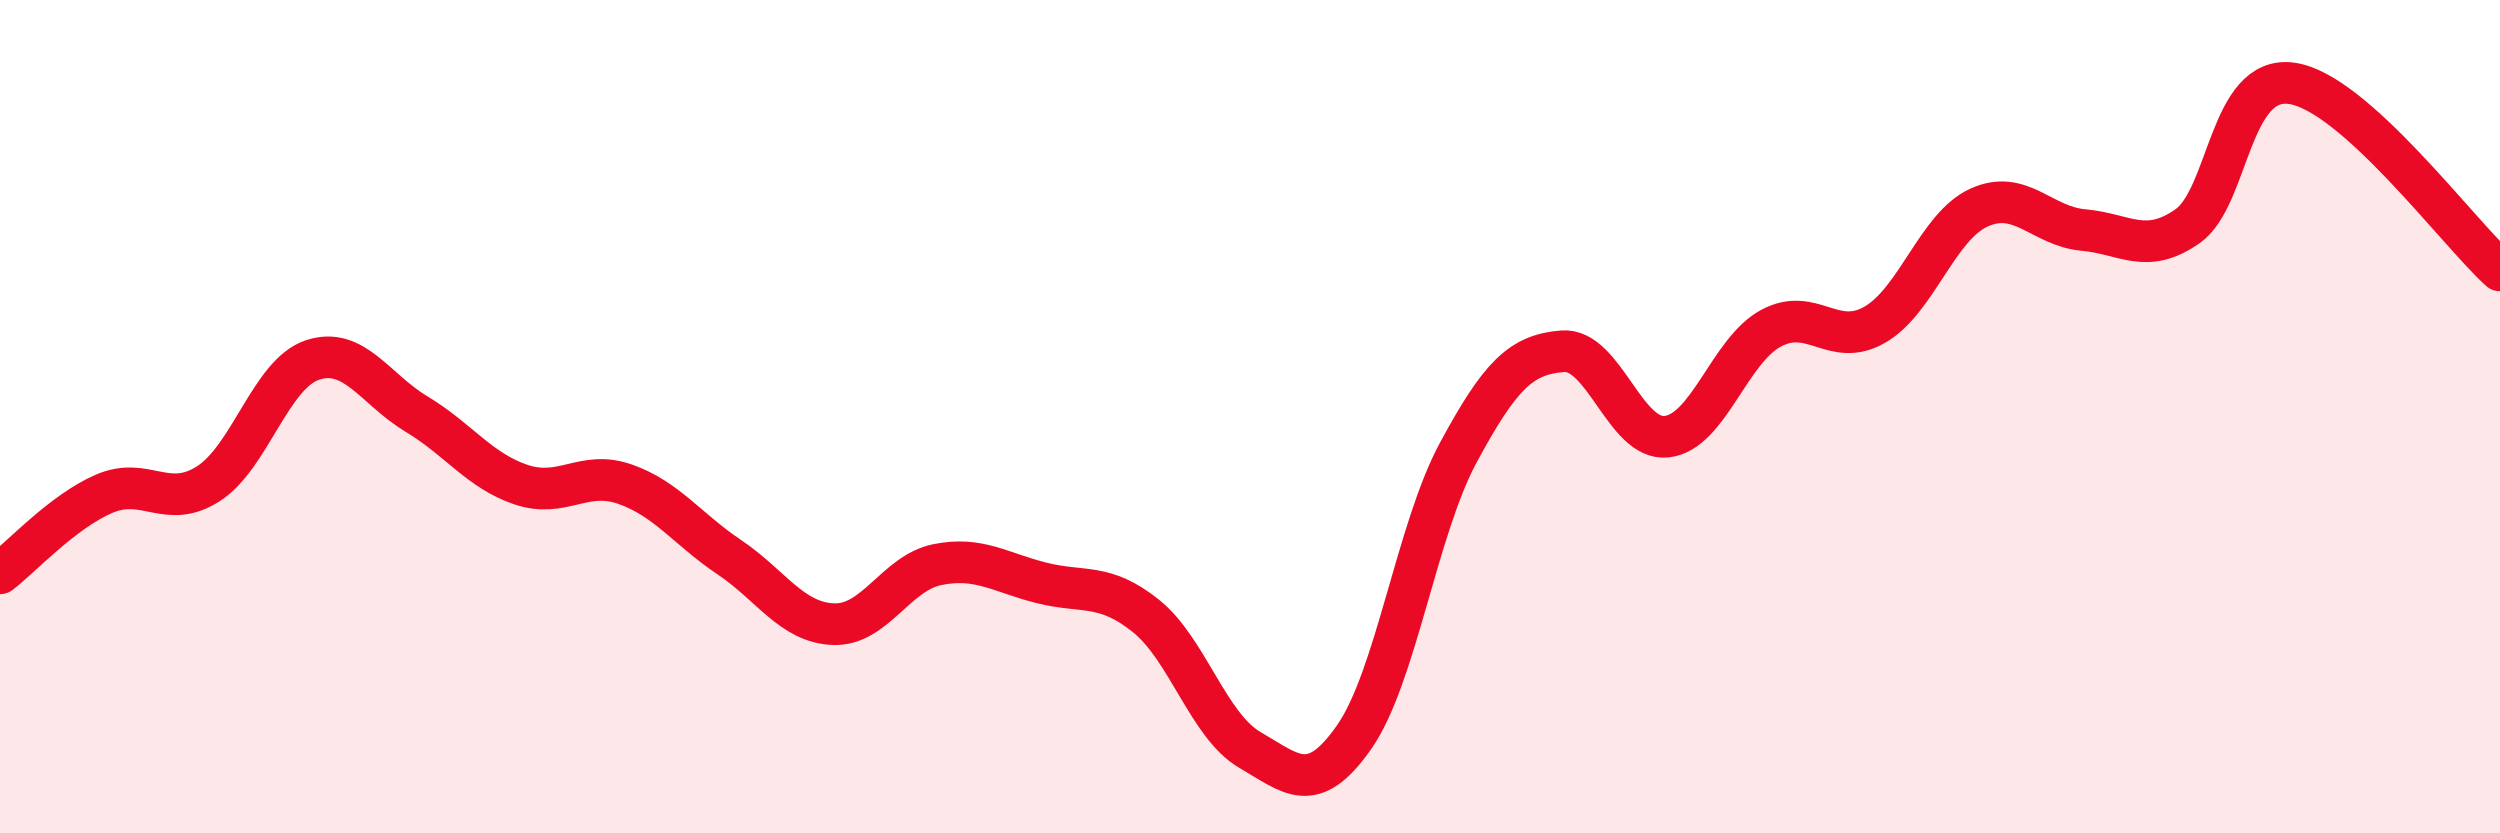 
    <svg width="60" height="20" viewBox="0 0 60 20" xmlns="http://www.w3.org/2000/svg">
      <path
        d="M 0,13.76 C 0.5,13.38 1.5,12.28 2.5,11.85 C 3.5,11.42 4,12.25 5,11.61 C 6,10.97 6.5,8.97 7.5,8.64 C 8.5,8.31 9,9.34 10,9.94 C 11,10.54 11.5,11.29 12.5,11.63 C 13.5,11.97 14,11.27 15,11.62 C 16,11.97 16.5,12.7 17.5,13.37 C 18.5,14.04 19,14.94 20,14.98 C 21,15.02 21.5,13.75 22.5,13.55 C 23.5,13.35 24,13.74 25,13.99 C 26,14.24 26.5,13.98 27.5,14.78 C 28.5,15.58 29,17.42 30,18 C 31,18.58 31.5,19.12 32.5,17.69 C 33.5,16.26 34,12.71 35,10.86 C 36,9.01 36.5,8.51 37.5,8.43 C 38.5,8.35 39,10.59 40,10.48 C 41,10.37 41.5,8.42 42.5,7.88 C 43.5,7.34 44,8.37 45,7.79 C 46,7.21 46.5,5.43 47.5,4.98 C 48.5,4.53 49,5.43 50,5.52 C 51,5.61 51.5,6.13 52.5,5.43 C 53.5,4.73 53.5,1.79 55,2 C 56.5,2.21 59,5.59 60,6.49L60 20L0 20Z"
        fill="#EB0A25"
        opacity="0.1"
        stroke-linecap="round"
        stroke-linejoin="round"
      />
      <path
        d="M 0,13.76 C 0.5,13.38 1.5,12.28 2.5,11.85 C 3.5,11.42 4,12.25 5,11.61 C 6,10.97 6.5,8.97 7.5,8.64 C 8.5,8.31 9,9.34 10,9.94 C 11,10.54 11.5,11.29 12.5,11.63 C 13.5,11.97 14,11.27 15,11.62 C 16,11.97 16.5,12.7 17.5,13.37 C 18.5,14.04 19,14.94 20,14.98 C 21,15.02 21.5,13.75 22.5,13.55 C 23.5,13.35 24,13.74 25,13.99 C 26,14.24 26.5,13.98 27.5,14.78 C 28.5,15.58 29,17.42 30,18 C 31,18.58 31.5,19.12 32.5,17.69 C 33.5,16.26 34,12.71 35,10.86 C 36,9.01 36.5,8.51 37.5,8.43 C 38.5,8.35 39,10.59 40,10.48 C 41,10.37 41.5,8.42 42.5,7.88 C 43.5,7.34 44,8.37 45,7.79 C 46,7.21 46.5,5.43 47.5,4.98 C 48.5,4.53 49,5.43 50,5.52 C 51,5.61 51.5,6.13 52.5,5.43 C 53.5,4.73 53.5,1.79 55,2 C 56.5,2.21 59,5.59 60,6.49"
        stroke="#EB0A25"
        stroke-width="1"
        fill="none"
        stroke-linecap="round"
        stroke-linejoin="round"
      />
    </svg>
  